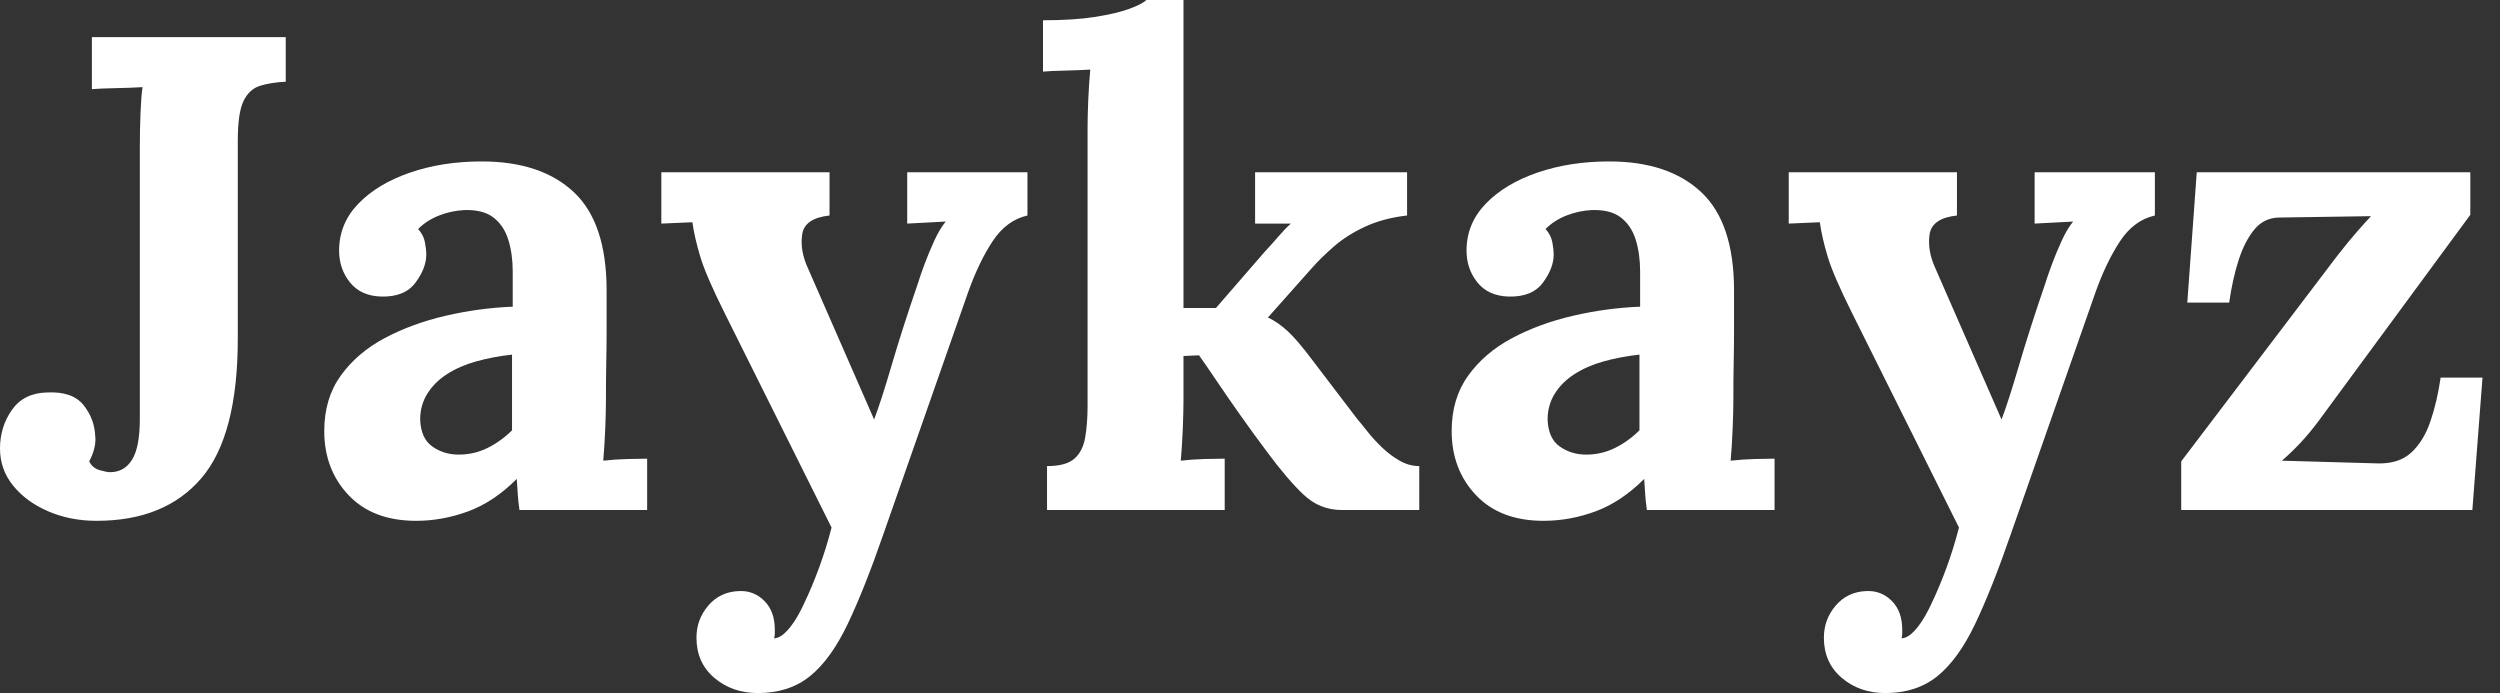 <svg baseProfile="full" height="28" version="1.1" viewBox="0 0 101 28" width="101" xmlns="http://www.w3.org/2000/svg" xmlns:ev="http://www.w3.org/2001/xml-events" xmlns:xlink="http://www.w3.org/1999/xlink"><rect x="0" y="0" width="101" height="28" fill="#333333" stroke="none"/><defs /><g><path d="M3.93 21.041Q2.865 21.041 1.979 20.659Q1.092 20.277 0.559 19.622Q0.027 18.967 0.027 18.121Q0.027 17.248 0.505 16.565Q0.982 15.883 1.91 15.856Q2.947 15.801 3.398 16.361Q3.848 16.92 3.875 17.63Q3.903 17.848 3.834 18.121Q3.766 18.394 3.63 18.639Q3.766 18.912 4.053 18.994Q4.339 19.076 4.476 19.076Q5.049 19.076 5.363 18.571Q5.676 18.066 5.676 16.92V5.977Q5.676 5.24 5.704 4.558Q5.731 3.875 5.786 3.52Q5.349 3.548 4.694 3.561Q4.039 3.575 3.739 3.602V1.501H11.571V3.302Q10.971 3.329 10.534 3.466Q10.097 3.602 9.865 4.08Q9.634 4.558 9.634 5.676V13.673Q9.634 17.602 8.16 19.322Q6.686 21.041 3.93 21.041Z M21.014 20.604Q20.959 20.222 20.945 19.963Q20.932 19.704 20.904 19.349Q19.977 20.277 18.94 20.659Q17.903 21.041 16.838 21.041Q15.092 21.041 14.109 20.004Q13.127 18.967 13.127 17.411Q13.127 16.101 13.795 15.173Q14.464 14.246 15.569 13.659Q16.674 13.072 18.025 12.758Q19.376 12.444 20.741 12.39V10.971Q20.741 10.261 20.563 9.688Q20.386 9.115 19.963 8.788Q19.54 8.46 18.776 8.487Q18.257 8.515 17.766 8.706Q17.275 8.897 16.92 9.251Q17.138 9.497 17.193 9.784Q17.248 10.07 17.248 10.288Q17.248 10.834 16.811 11.421Q16.374 12.008 15.419 11.981Q14.6 11.953 14.164 11.407Q13.727 10.862 13.727 10.125Q13.727 9.033 14.505 8.228Q15.283 7.423 16.593 6.973Q17.903 6.522 19.485 6.522Q21.887 6.522 23.211 7.764Q24.534 9.006 24.534 11.735Q24.534 12.663 24.534 13.318Q24.534 13.973 24.52 14.628Q24.507 15.283 24.507 16.211Q24.507 16.593 24.48 17.288Q24.452 17.984 24.398 18.612Q24.862 18.558 25.38 18.544Q25.899 18.53 26.172 18.53V20.604ZM20.713 14.327Q19.949 14.409 19.267 14.6Q18.585 14.791 18.08 15.119Q17.575 15.446 17.288 15.91Q17.002 16.374 17.002 16.947Q17.029 17.712 17.493 18.039Q17.957 18.366 18.558 18.366Q19.185 18.366 19.731 18.094Q20.277 17.821 20.713 17.384Q20.713 17.111 20.713 16.852Q20.713 16.593 20.713 16.32Q20.713 15.828 20.713 15.324Q20.713 14.819 20.713 14.327Z M30.647 28.0Q29.61 28.0 28.887 27.386Q28.164 26.772 28.164 25.762Q28.164 25.025 28.641 24.466Q29.119 23.906 29.883 23.879Q30.483 23.852 30.906 24.275Q31.329 24.698 31.329 25.435Q31.329 25.517 31.329 25.598Q31.329 25.68 31.302 25.789Q31.357 25.789 31.439 25.762Q31.684 25.68 31.971 25.312Q32.257 24.943 32.53 24.343Q32.83 23.715 33.117 22.938Q33.404 22.16 33.622 21.314L29.31 12.663Q28.546 11.135 28.314 10.357Q28.082 9.579 28.0 8.979L26.745 9.033V6.959H33.54V8.706Q32.53 8.815 32.435 9.47Q32.339 10.125 32.667 10.834L35.341 16.947Q35.614 16.238 36.051 14.75Q36.487 13.263 37.088 11.517Q37.197 11.162 37.374 10.684Q37.552 10.207 37.77 9.729Q37.988 9.251 38.234 8.951L36.678 9.033V6.959H41.536V8.706Q40.69 8.897 40.131 9.743Q39.571 10.589 39.135 11.817L35.723 21.559Q34.959 23.77 34.277 25.203Q33.595 26.635 32.749 27.318Q31.903 28.0 30.647 28.0Z M42.327 20.604V18.83Q43.092 18.83 43.433 18.53Q43.774 18.23 43.869 17.671Q43.965 17.111 43.965 16.402V5.185Q43.965 4.694 43.992 4.053Q44.019 3.411 44.074 2.811Q43.637 2.838 43.051 2.852Q42.464 2.865 42.164 2.893V0.819Q43.419 0.819 44.279 0.682Q45.138 0.546 45.657 0.355Q46.175 0.164 46.339 0.0H47.84V12.444H49.15L51.115 10.179Q51.47 9.797 51.702 9.524Q51.934 9.251 52.179 9.033H50.733V6.959H56.873V8.706Q55.918 8.815 55.181 9.156Q54.444 9.497 53.912 9.961Q53.38 10.425 52.998 10.862L51.251 12.827Q51.661 13.018 52.057 13.386Q52.452 13.754 53.025 14.519L54.854 16.92Q55.018 17.111 55.277 17.439Q55.536 17.766 55.864 18.08Q56.191 18.394 56.573 18.612Q56.955 18.83 57.365 18.83V20.604H54.226Q53.353 20.604 52.698 19.99Q52.043 19.376 51.197 18.23Q50.706 17.575 50.173 16.825Q49.641 16.074 49.191 15.405Q48.741 14.737 48.468 14.355L47.84 14.382V16.211Q47.84 16.593 47.813 17.288Q47.786 17.984 47.731 18.612Q48.168 18.558 48.686 18.544Q49.205 18.53 49.505 18.53V20.604Z M66.561 20.604Q66.507 20.222 66.493 19.963Q66.48 19.704 66.452 19.349Q65.524 20.277 64.487 20.659Q63.45 21.041 62.386 21.041Q60.639 21.041 59.657 20.004Q58.674 18.967 58.674 17.411Q58.674 16.101 59.343 15.173Q60.012 14.246 61.117 13.659Q62.222 13.072 63.573 12.758Q64.924 12.444 66.288 12.39V10.971Q66.288 10.261 66.111 9.688Q65.934 9.115 65.511 8.788Q65.088 8.46 64.324 8.487Q63.805 8.515 63.314 8.706Q62.823 8.897 62.468 9.251Q62.686 9.497 62.741 9.784Q62.795 10.07 62.795 10.288Q62.795 10.834 62.359 11.421Q61.922 12.008 60.967 11.981Q60.148 11.953 59.712 11.407Q59.275 10.862 59.275 10.125Q59.275 9.033 60.053 8.228Q60.83 7.423 62.14 6.973Q63.45 6.522 65.033 6.522Q67.435 6.522 68.758 7.764Q70.082 9.006 70.082 11.735Q70.082 12.663 70.082 13.318Q70.082 13.973 70.068 14.628Q70.055 15.283 70.055 16.211Q70.055 16.593 70.027 17.288Q70.0 17.984 69.945 18.612Q70.409 18.558 70.928 18.544Q71.446 18.53 71.719 18.53V20.604ZM66.261 14.327Q65.497 14.409 64.815 14.6Q64.133 14.791 63.628 15.119Q63.123 15.446 62.836 15.91Q62.55 16.374 62.55 16.947Q62.577 17.712 63.041 18.039Q63.505 18.366 64.105 18.366Q64.733 18.366 65.279 18.094Q65.825 17.821 66.261 17.384Q66.261 17.111 66.261 16.852Q66.261 16.593 66.261 16.32Q66.261 15.828 66.261 15.324Q66.261 14.819 66.261 14.327Z M76.195 28.0Q75.158 28.0 74.435 27.386Q73.712 26.772 73.712 25.762Q73.712 25.025 74.189 24.466Q74.667 23.906 75.431 23.879Q76.031 23.852 76.454 24.275Q76.877 24.698 76.877 25.435Q76.877 25.517 76.877 25.598Q76.877 25.68 76.85 25.789Q76.904 25.789 76.986 25.762Q77.232 25.68 77.519 25.312Q77.805 24.943 78.078 24.343Q78.378 23.715 78.665 22.938Q78.951 22.16 79.17 21.314L74.858 12.663Q74.094 11.135 73.862 10.357Q73.63 9.579 73.548 8.979L72.292 9.033V6.959H79.088V8.706Q78.078 8.815 77.982 9.47Q77.887 10.125 78.214 10.834L80.889 16.947Q81.162 16.238 81.598 14.75Q82.035 13.263 82.635 11.517Q82.745 11.162 82.922 10.684Q83.099 10.207 83.318 9.729Q83.536 9.251 83.782 8.951L82.226 9.033V6.959H87.084V8.706Q86.238 8.897 85.678 9.743Q85.119 10.589 84.682 11.817L81.271 21.559Q80.507 23.77 79.825 25.203Q79.142 26.635 78.296 27.318Q77.45 28.0 76.195 28.0Z M88.148 20.604V18.639L94.425 10.37Q94.889 9.77 95.298 9.306Q95.708 8.842 95.817 8.733L92.133 8.788Q91.505 8.788 91.109 9.265Q90.713 9.743 90.468 10.507Q90.222 11.271 90.086 12.226H88.394L88.776 6.959H99.828V8.678L93.743 16.947Q93.361 17.466 92.979 17.875Q92.596 18.285 92.214 18.612L96.062 18.721Q96.936 18.749 97.441 18.285Q97.945 17.821 98.218 17.016Q98.491 16.211 98.628 15.255H100.32L99.91 20.604Z " fill="rgb(255,255,255)" transform="translate(-0.027, 0)" /></g></svg>
